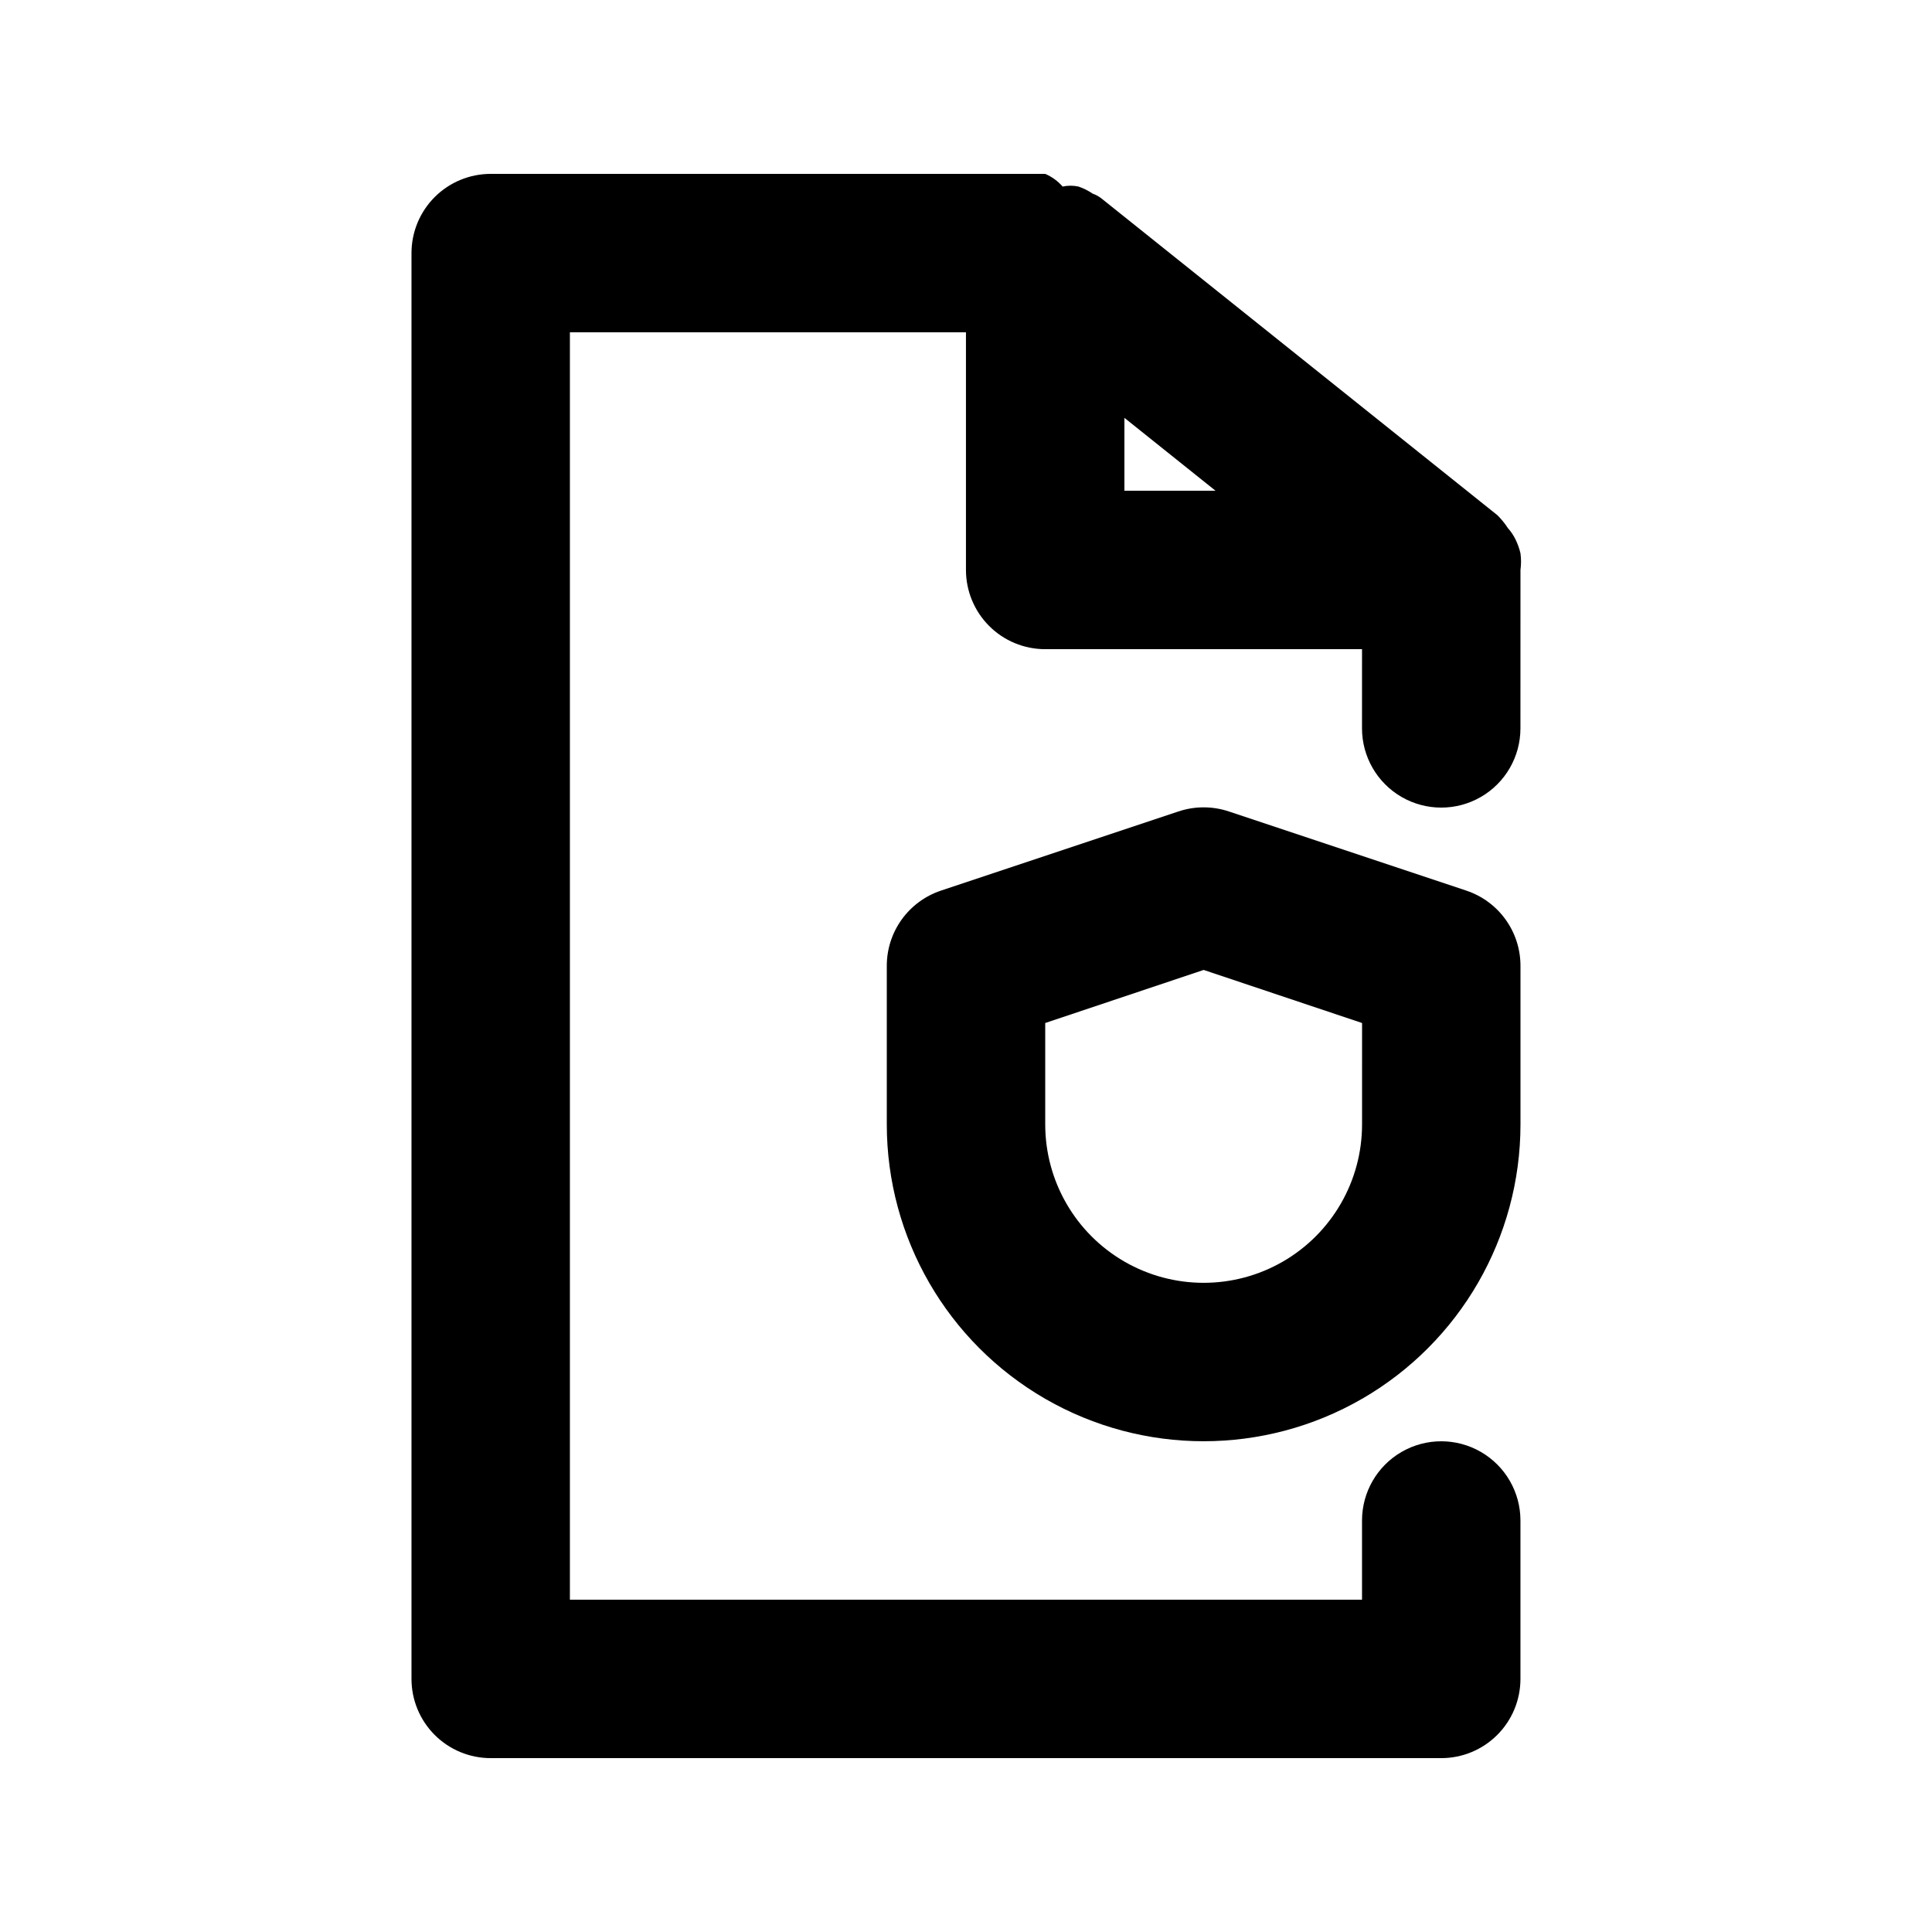 <?xml version="1.0" encoding="UTF-8"?>
<!-- Uploaded to: ICON Repo, www.svgrepo.com, Generator: ICON Repo Mixer Tools -->
<svg fill="#000000" width="800px" height="800px" version="1.1" viewBox="144 144 512 512" xmlns="http://www.w3.org/2000/svg">
 <g>
  <path d="m532.67 380.05-62.977-20.992c-4.356-1.469-9.078-1.469-13.434 0l-62.977 20.992c-4.168 1.41-7.793 4.094-10.352 7.672-2.562 3.578-3.934 7.871-3.922 12.273v41.984c0 29.996 16.004 57.719 41.984 72.719 25.977 14.996 57.988 14.996 83.965 0 25.98-15 41.984-42.723 41.984-72.719v-41.984c0.012-4.402-1.359-8.695-3.922-12.273-2.559-3.578-6.184-6.262-10.352-7.672zm-27.711 61.93c0 14.996-8 28.859-20.992 36.359-12.988 7.496-28.992 7.496-41.98 0-12.992-7.5-20.992-21.363-20.992-36.359v-26.871l41.984-14.066 41.984 14.066z"/>
  <path d="m546.94 295.04c0.199-1.465 0.199-2.945 0-4.41-0.289-1.23-0.711-2.426-1.258-3.566-0.551-1.145-1.258-2.203-2.098-3.148-0.793-1.211-1.707-2.336-2.731-3.359l-104.96-83.969c-0.695-0.543-1.477-0.969-2.309-1.262-1.172-0.793-2.441-1.43-3.777-1.887-1.387-0.297-2.816-0.297-4.199 0-1.266-1.453-2.848-2.602-4.617-3.359h-146.95c-5.566 0-10.906 2.211-14.844 6.148s-6.148 9.277-6.148 14.844v377.86c0 5.57 2.211 10.906 6.148 14.844s9.277 6.148 14.844 6.148h251.9c5.57 0 10.91-2.211 14.844-6.148 3.938-3.938 6.148-9.273 6.148-14.844v-41.984c0-7.5-4-14.43-10.496-18.18-6.492-3.75-14.496-3.75-20.992 0-6.492 3.75-10.496 10.68-10.496 18.18v20.992h-209.92v-335.87h104.96v62.977c0 5.566 2.211 10.906 6.148 14.844 3.934 3.938 9.273 6.148 14.844 6.148h83.969l-0.004 20.992c0 7.5 4.004 14.43 10.496 18.18 6.496 3.75 14.5 3.75 20.992 0 6.496-3.75 10.496-10.68 10.496-18.18zm-104.96-40.305 24.141 19.312h-24.141z"/>
 </g>
</svg>